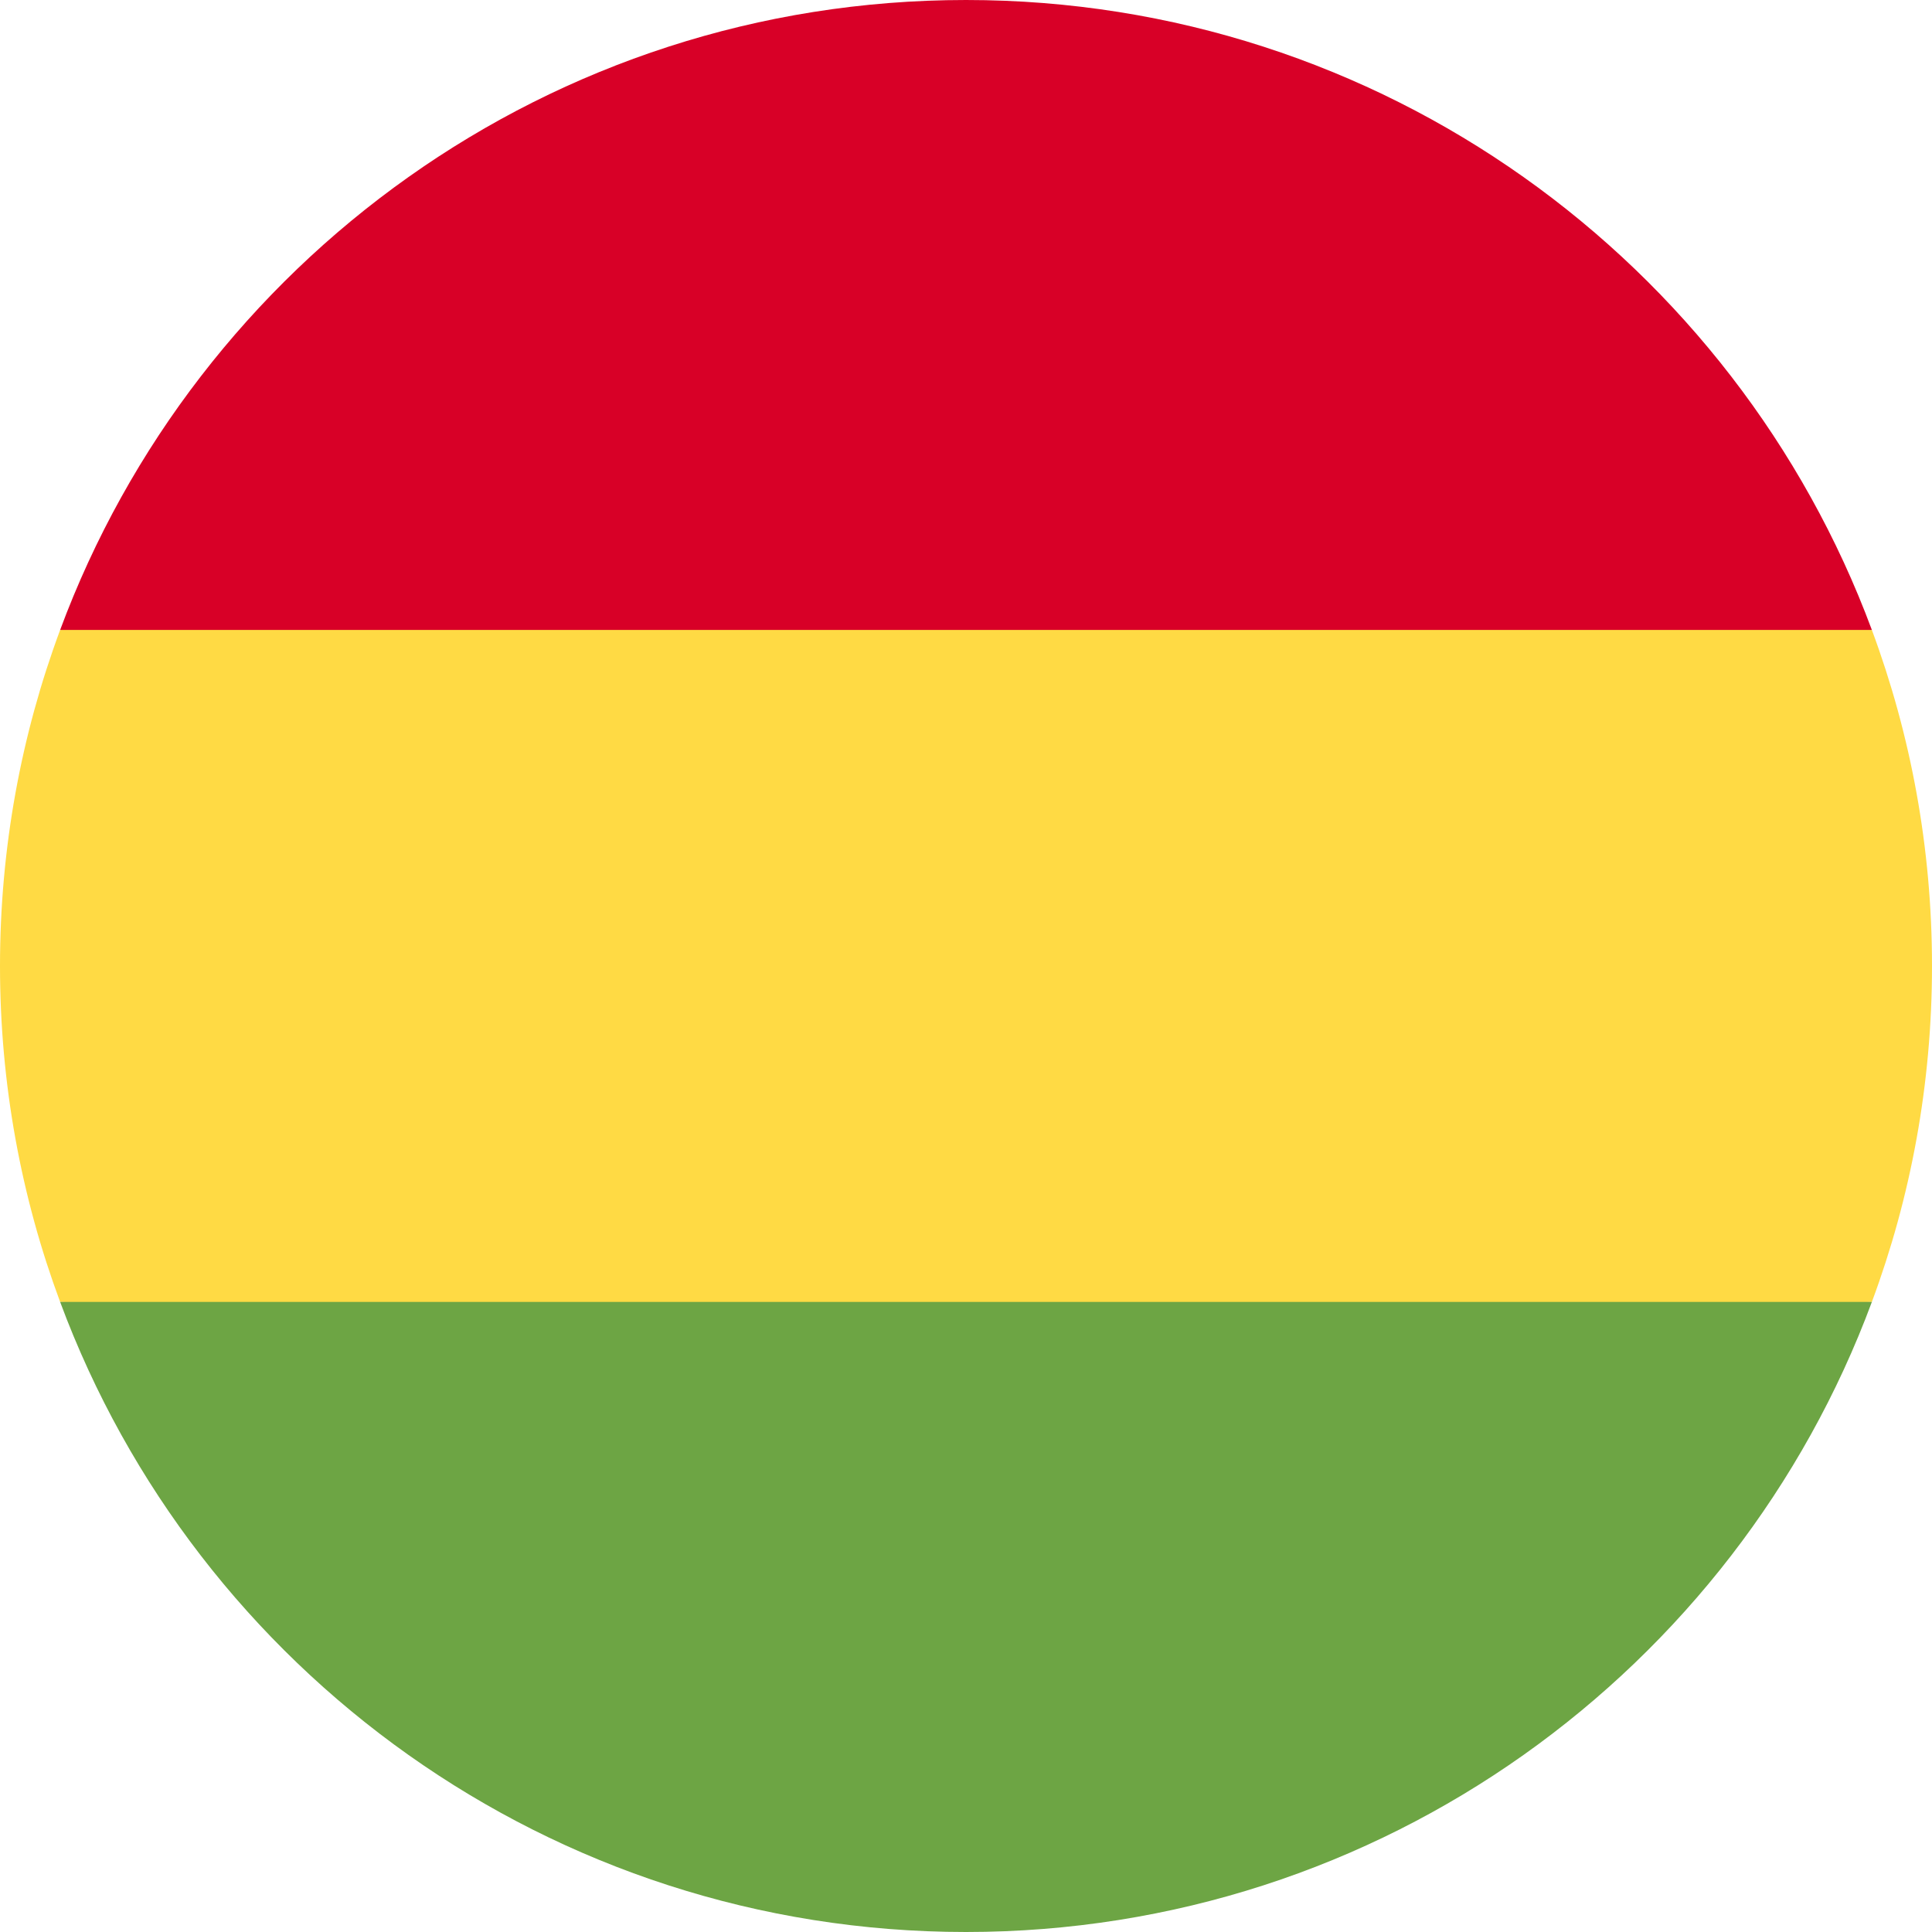 <svg width="16" height="16" viewBox="0 0 16 16" fill="none" xmlns="http://www.w3.org/2000/svg">
<g clip-path="url(#clip0_2108_146)">
<path d="M16 8C16 7.021 15.824 6.084 15.502 5.217L8 4.869L0.498 5.217C0.176 6.084 0 7.021 0 8C0 8.978 0.176 9.916 0.498 10.782L8 11.13L15.502 10.782C15.824 9.916 16 8.978 16 8Z" fill="#FFDA44"/>
<path d="M8 16C11.44 16 14.372 13.829 15.502 10.782L0.498 10.782C1.628 13.829 4.56 16 8 16Z" fill="#6DA544"/>
<path d="M0.498 5.217L15.502 5.217C14.372 2.171 11.44 0 8 0C4.56 0 1.628 2.171 0.498 5.217Z" fill="#D80027"/>
</g>
<defs>
<clipPath id="clip0_2108_146">
<rect width="16" height="16" fill="white"/>
</clipPath>
</defs>
</svg>
